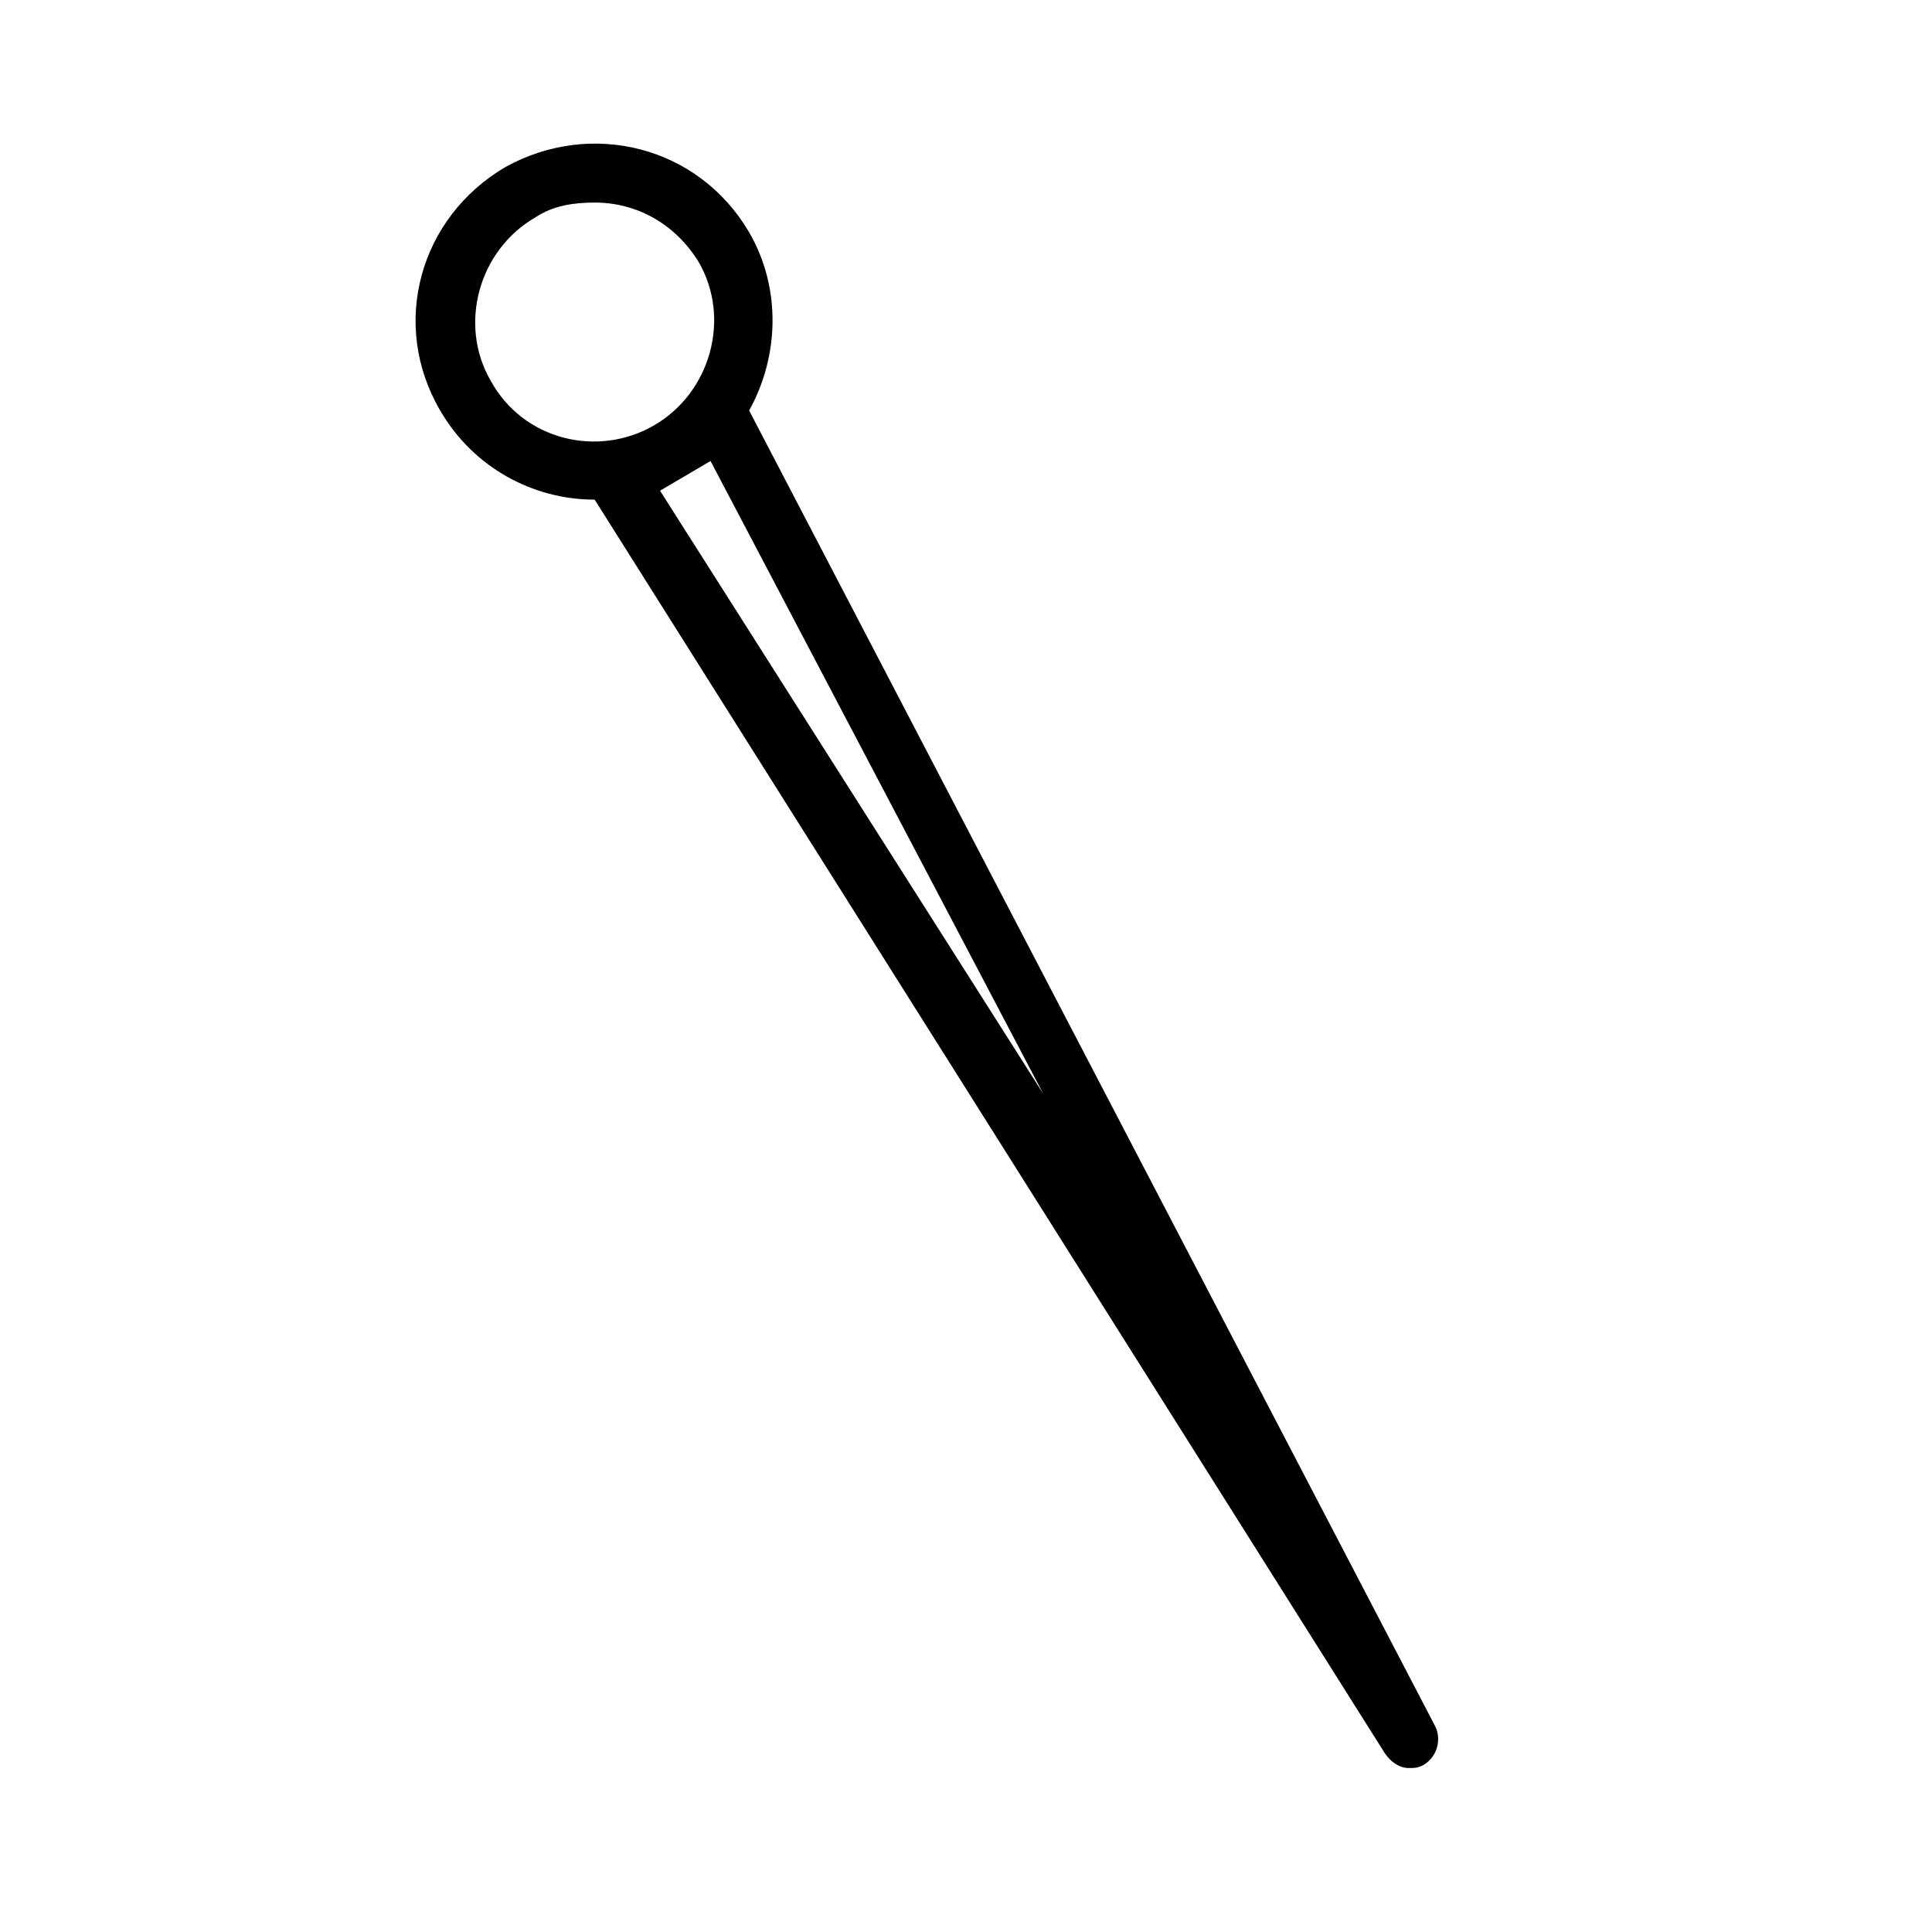 <?xml version="1.0" encoding="UTF-8"?>
<!-- Uploaded to: ICON Repo, www.iconrepo.com, Generator: ICON Repo Mixer Tools -->
<svg fill="#000000" width="800px" height="800px" version="1.1" viewBox="144 144 512 512" xmlns="http://www.w3.org/2000/svg">
 <path d="m342.53 252.79c7.871-14.168 8.66-32.273 0-47.23-13.383-22.828-41.723-29.914-64.551-17.32-22.828 13.383-30.699 41.723-17.32 64.551 8.66 14.957 24.402 23.617 40.934 23.617l209.39 332.2c1.574 2.363 3.938 3.938 6.297 3.938 1.574 0 2.363 0 3.938-0.789 3.938-2.363 4.723-7.086 3.148-10.234zm-68.484-7.875c-8.66-14.957-3.148-34.637 11.809-43.297 4.723-3.148 10.234-3.938 15.742-3.938 11.02 0 21.254 5.512 27.551 15.742 8.66 14.957 3.148 34.637-11.809 43.297-14.953 8.664-34.633 3.941-43.293-11.805zm44.871 29.129 13.383-7.871 88.168 167.68z"/>
</svg>